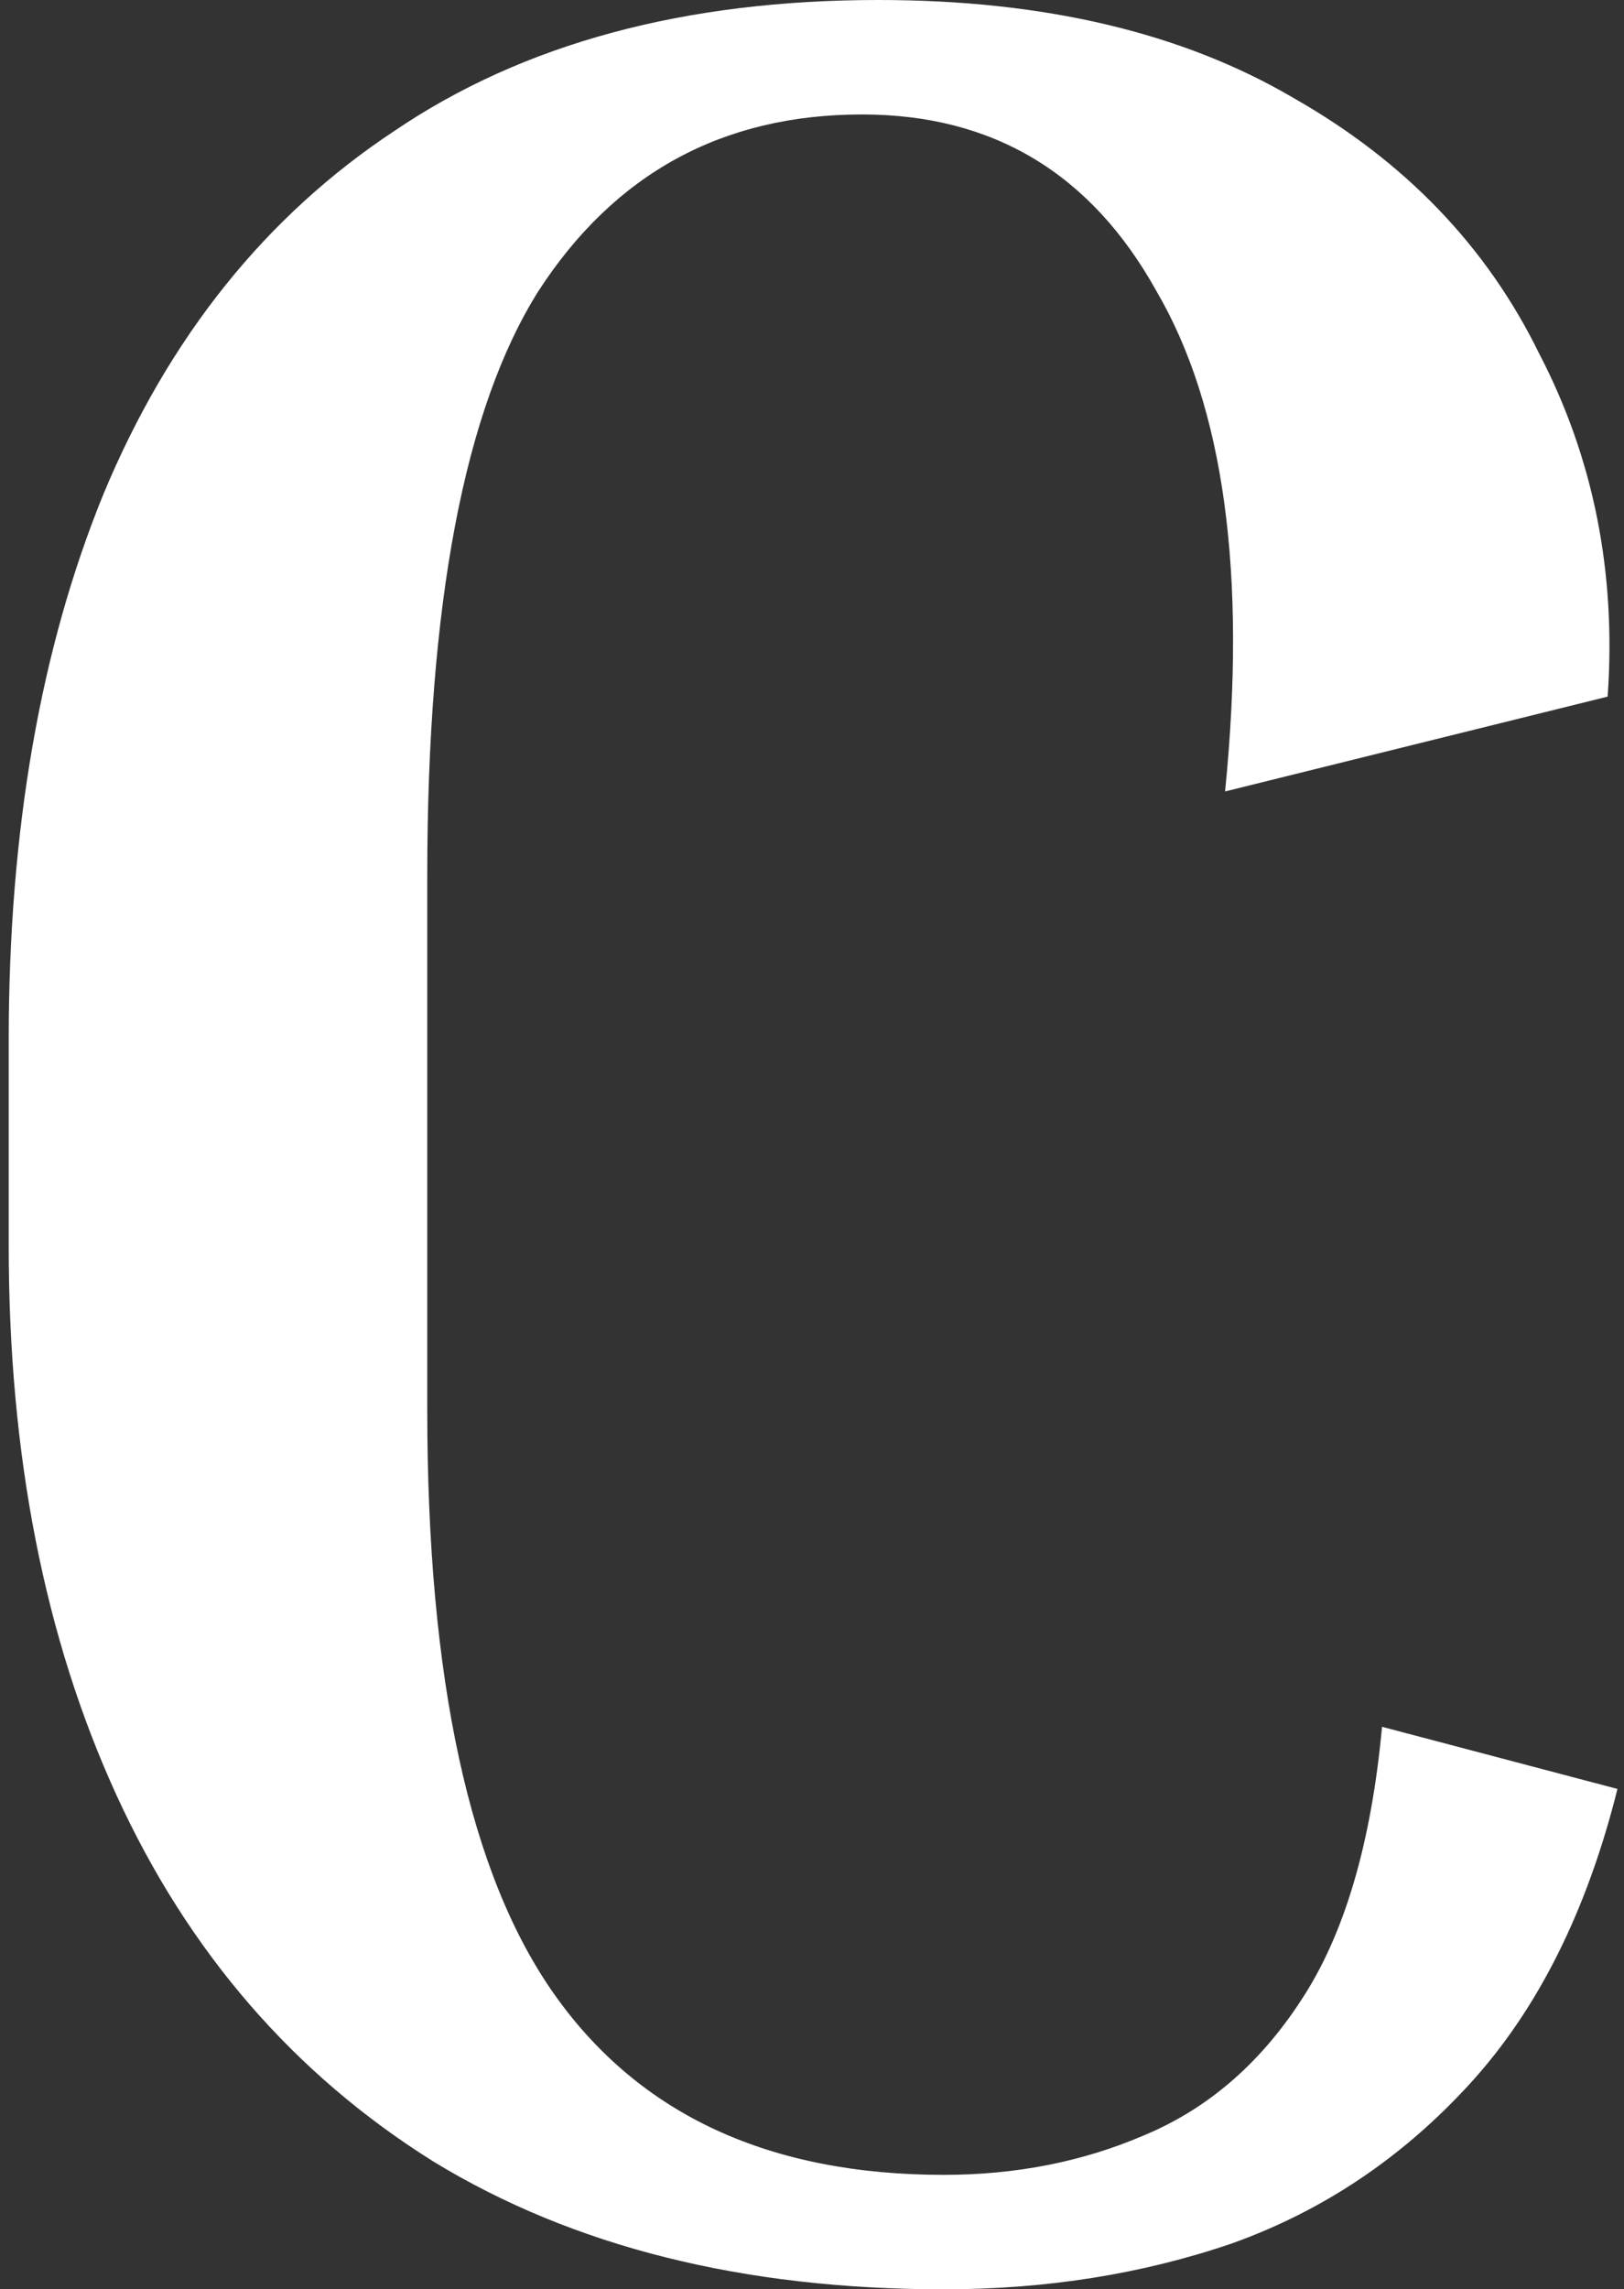<svg width="149" height="210" viewBox="0 0 149 210" fill="none" xmlns="http://www.w3.org/2000/svg">
<rect x="0" y="0" width="149" height="210" fill="#333333" stroke="none"/>
<path d="M86.6 210C68.2 210 52.6 206.1 39.8 198.3C27 190.3 17.3 179.1 10.7 164.7C4.1 150.3 0.8 133.5 0.8 114.3V95.4C0.8 76.2 3.7 59.5 9.5 45.3C15.5 30.9 24.4 19.8 36.2 12C48 4 62.8 -1.71661e-05 80.6 -1.71661e-05C95.8 -1.71661e-05 108.5 3 118.7 9C128.9 14.8 136.4 22.6 141.2 32.4C146.2 42 148.3 52.5 147.5 63.9L112.4 72.6C114.4 52.6 112.3 37.3 106.1 26.7C100.1 15.9 91.1 10.5 79.1 10.5C66.3 10.5 56.4 15.9 49.4 26.7C42.6 37.5 39.2 55.4 39.2 80.4V129.3C39.2 154.1 43.1 172 50.9 183C58.7 194 70.6 199.5 86.6 199.5C93.2 199.5 99.3 198.3 104.9 195.9C110.7 193.5 115.5 189.4 119.3 183.6C123.3 177.6 125.8 169.2 126.8 158.4L148.4 164.1C145.6 175.3 141.1 184.3 134.9 191.1C128.7 197.9 121.4 202.8 113 205.8C104.8 208.6 96 210 86.6 210Z" fill="white"/>
</svg>
